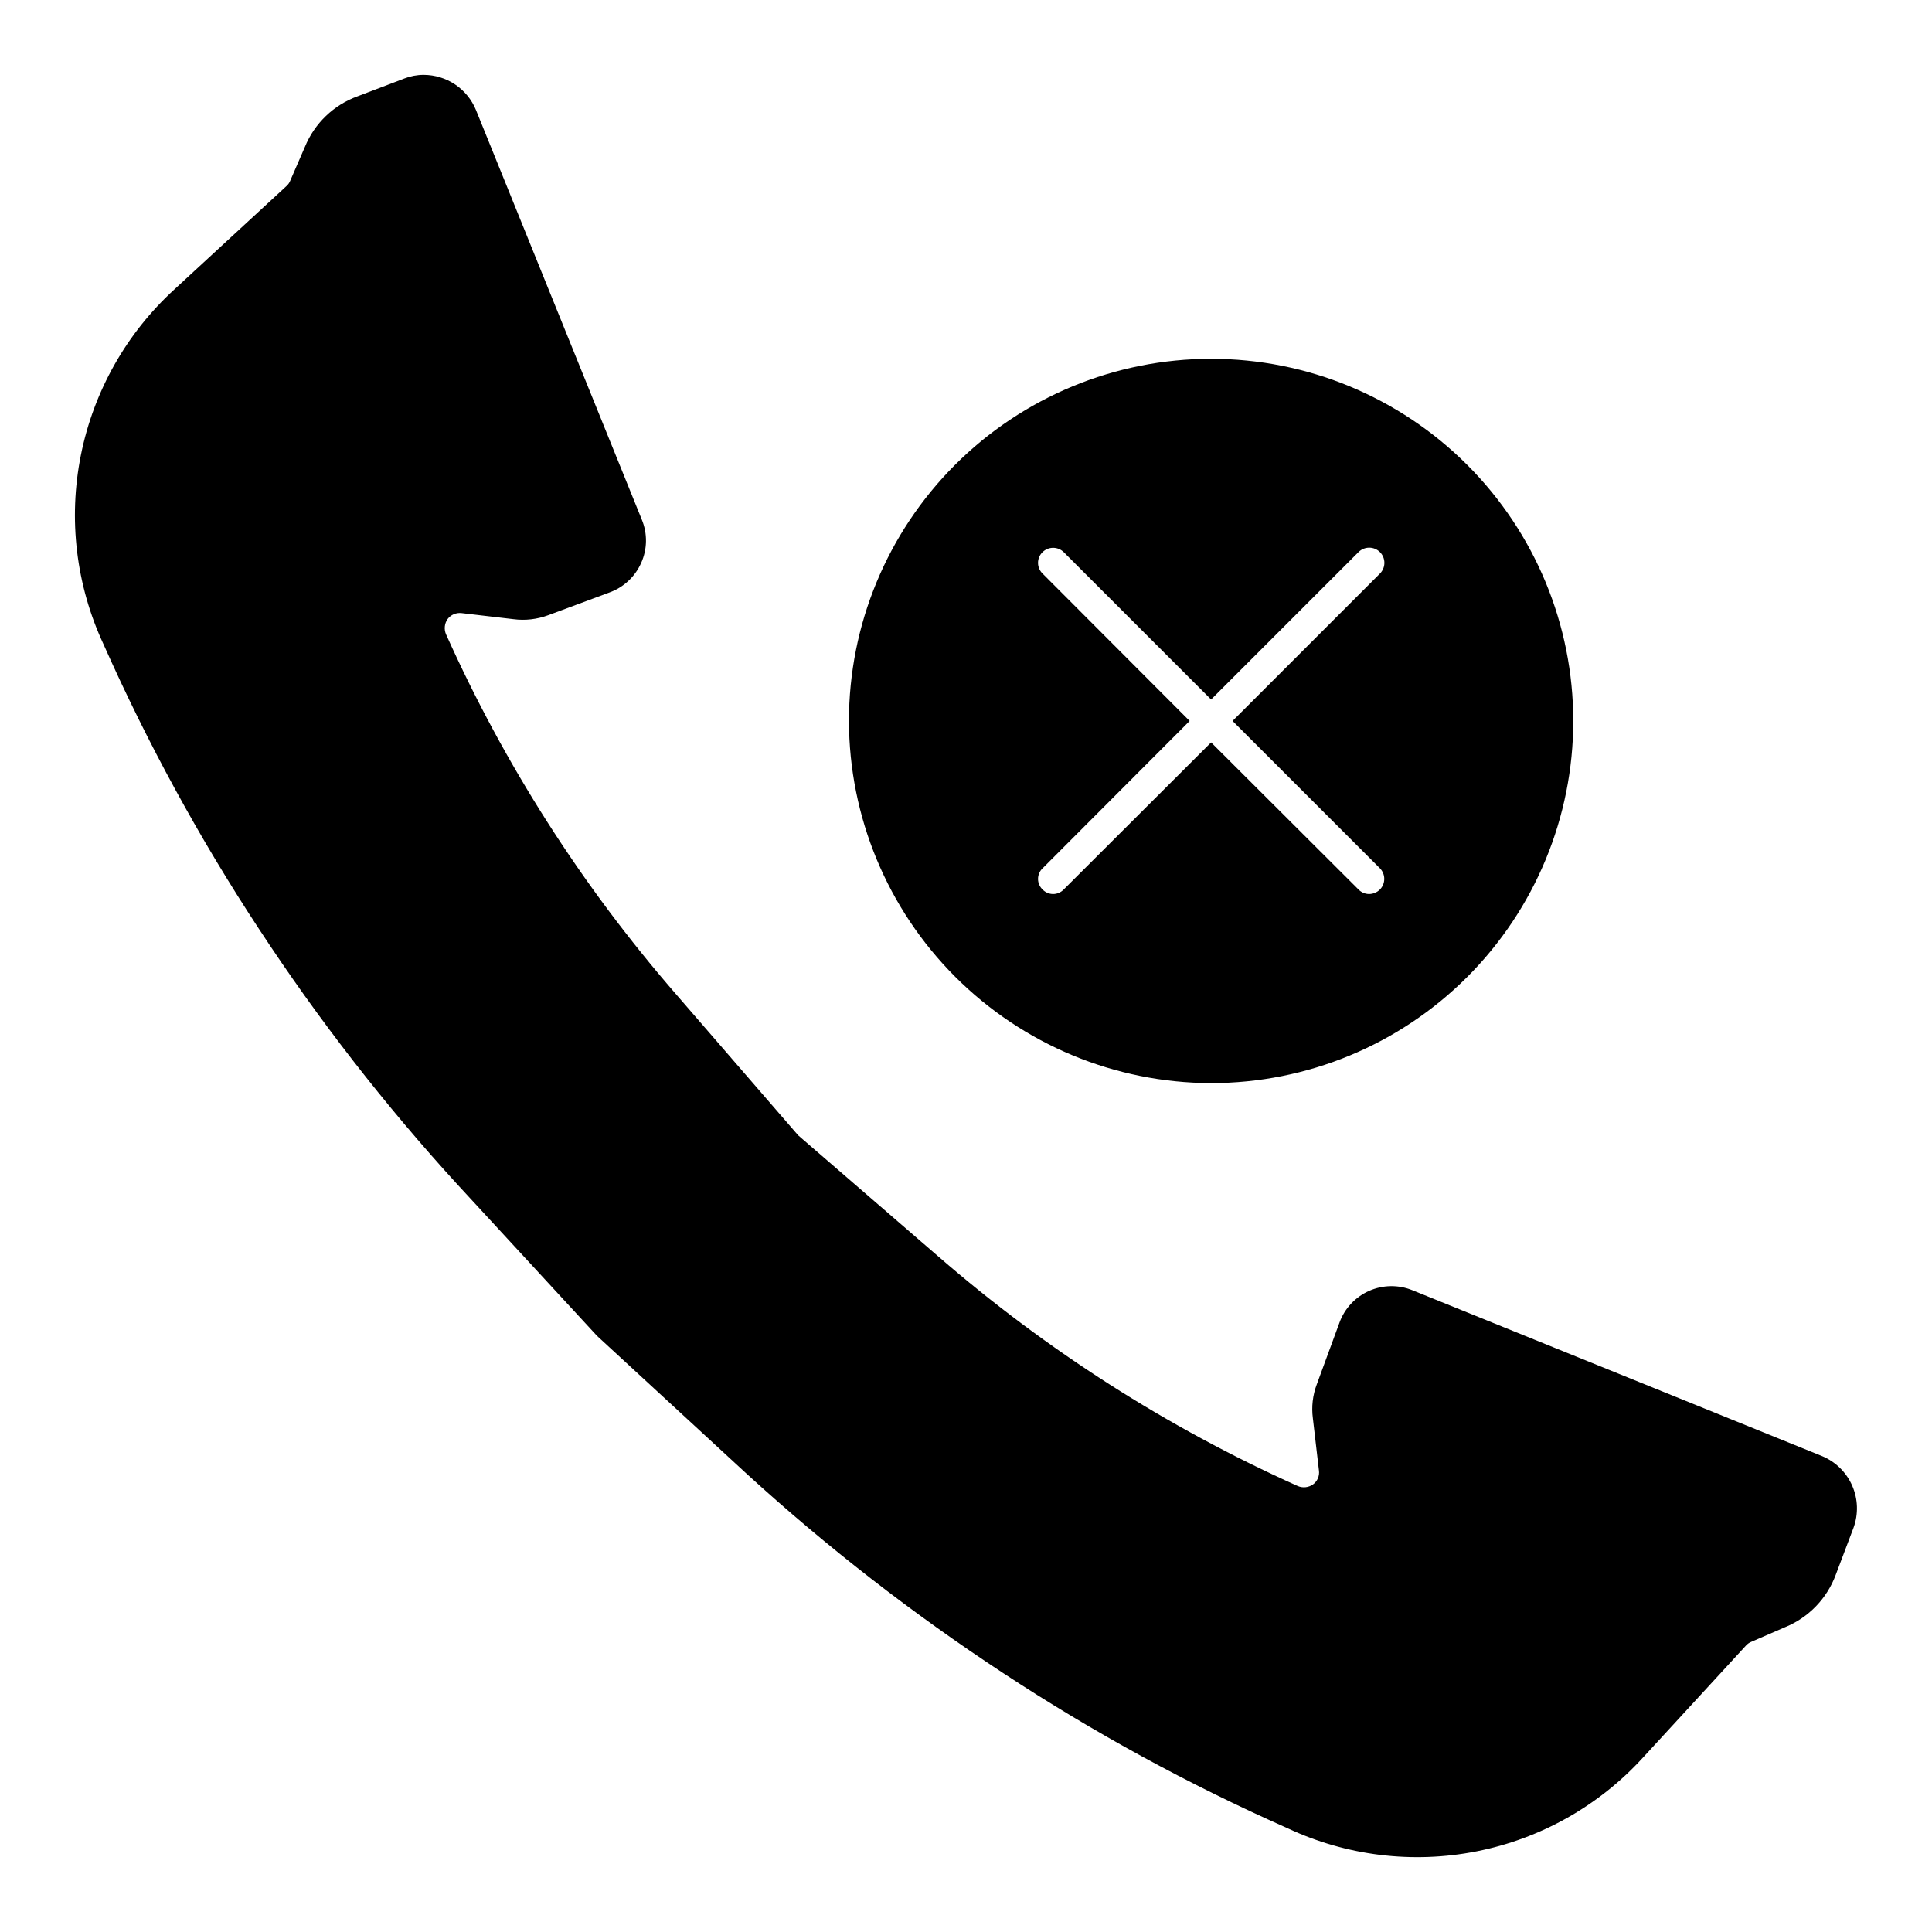 <?xml version="1.0" encoding="UTF-8"?>
<!-- Uploaded to: SVG Repo, www.svgrepo.com, Generator: SVG Repo Mixer Tools -->
<svg fill="#000000" width="800px" height="800px" version="1.1" viewBox="144 144 512 512" xmlns="http://www.w3.org/2000/svg">
 <path d="m635.21 548.86-4.723 12.488c-2.324 6.281-7.172 11.301-13.367 13.848l-9.047 3.922c-0.516 0.215-0.98 0.543-1.359 0.961l-27.375 29.773c-11.652 12.738-27.074 21.418-44.008 24.773-16.934 3.352-34.496 1.207-50.125-6.125-26.223-11.617-51.441-25.379-75.402-41.145-23.957-15.738-46.625-33.348-67.801-52.668l-39.781-36.66-36.902-40.023v0.004c-19.34-21.156-36.957-43.828-52.672-67.801-15.777-23.996-29.562-49.242-41.223-75.484-7.277-15.637-9.379-33.191-5.992-50.105 3.383-16.914 12.07-32.309 24.805-43.945l29.695-27.379c0.418-0.375 0.746-0.84 0.961-1.359l3.926-9.047c2.551-6.215 7.609-11.07 13.926-13.363l12.406-4.723c1.633-0.637 3.371-0.965 5.125-0.965 2.969 0.008 5.867 0.891 8.332 2.543 2.465 1.656 4.387 4.004 5.516 6.746l43.945 108.54v0.004c1.547 3.695 1.492 7.871-0.16 11.523-1.629 3.672-4.699 6.508-8.484 7.848l-16.168 6.004c-2.938 1.09-6.098 1.449-9.207 1.039l-13.688-1.602c-1.453-0.184-2.891 0.43-3.766 1.602-0.809 1.176-0.961 2.688-0.398 4 15.5 34.562 36 66.656 60.836 95.254l32.496 37.543 37.141 32.098v-0.004c28.602 24.836 60.691 45.336 95.254 60.84 1.312 0.559 2.824 0.406 4-0.402 1.203-0.852 1.82-2.305 1.602-3.762l-1.602-13.77c-0.406-3.055-0.047-6.16 1.047-9.043l6.004-16.332-0.004 0.004c1.367-3.758 4.203-6.797 7.859-8.414 3.66-1.617 7.816-1.672 11.512-0.152l108.54 43.945c3.562 1.484 6.414 4.281 7.965 7.816 1.551 3.535 1.68 7.531 0.359 11.156zm-266.23-213.8c0-25.453 10.113-49.867 28.109-67.863 18-18 42.41-28.109 67.867-28.109 25.453 0 49.863 10.109 67.863 28.109 17.996 18 28.109 42.41 28.109 67.863 0 25.457-10.113 49.867-28.113 67.863-17.996 18-42.41 28.113-67.863 28.109h-0.078c-25.422-0.074-49.781-10.211-67.754-28.195-17.969-17.988-28.086-42.355-28.141-67.777zm90.293 0-38.98 39.059h-0.004c-0.766 0.73-1.199 1.746-1.199 2.805 0 1.059 0.434 2.07 1.199 2.801 0.73 0.77 1.742 1.203 2.805 1.203 1.059 0 2.07-0.434 2.801-1.203l39.062-38.98 39.062 38.98c0.73 0.766 1.742 1.199 2.801 1.203 1.082-0.004 2.117-0.434 2.883-1.203 1.52-1.559 1.52-4.047 0-5.606l-39.066-39.059 39.062-39.062c1.57-1.57 1.57-4.113 0-5.684-1.566-1.57-4.113-1.57-5.684 0l-39.062 39.062-39.062-39.062c-1.559-1.52-4.043-1.52-5.602 0-0.77 0.746-1.203 1.77-1.203 2.84 0 1.07 0.434 2.098 1.203 2.844z"/>
</svg>
